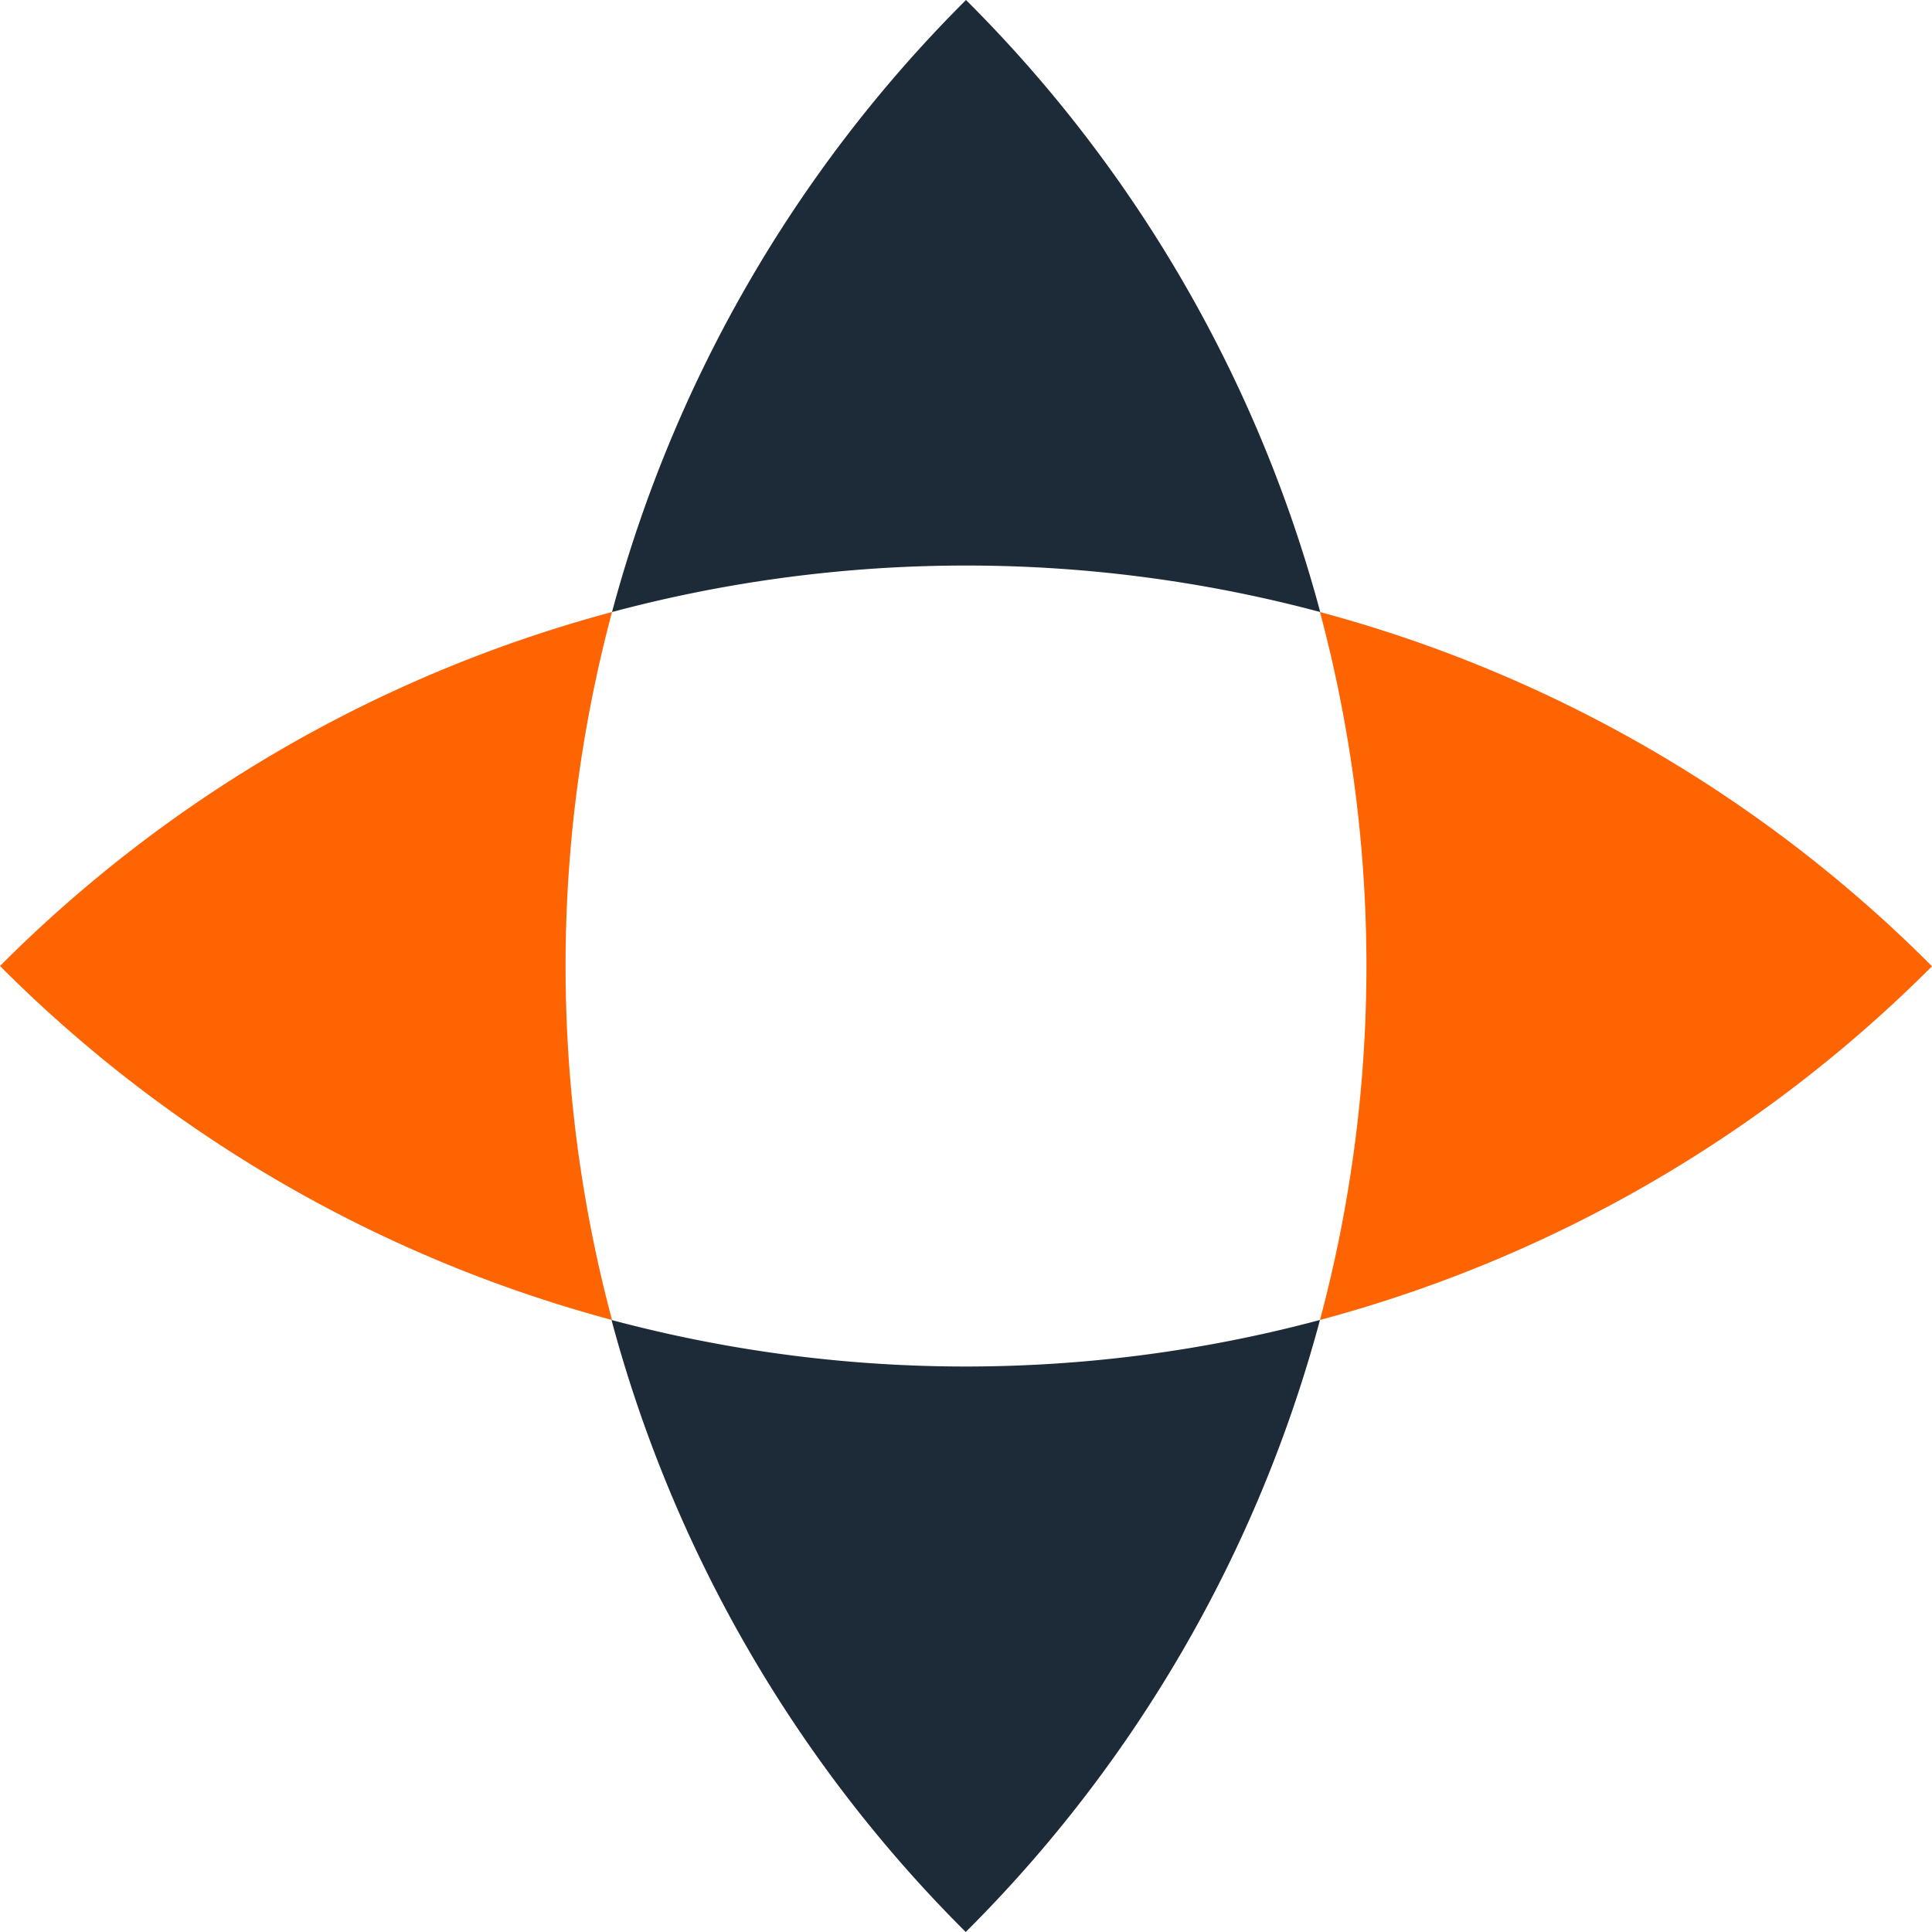 <svg xmlns="http://www.w3.org/2000/svg" viewBox="0 0 289.06 289.06"><defs><style>.cls-1{fill:#1d2b38;}.cls-2{fill:#ff6403;}</style></defs><g id="Слой_2" data-name="Слой 2"><g id="Layer_1" data-name="Layer 1"><path class="cls-1" d="M197.49,197.49a203.58,203.58,0,0,1-53,91.57,203.67,203.67,0,0,1-53-91.57A205.19,205.19,0,0,0,197.49,197.49Z"/><path class="cls-1" d="M91.57,91.57A203.58,203.58,0,0,1,144.53,0a203.58,203.58,0,0,1,53,91.57A205.19,205.19,0,0,0,91.57,91.57Z"/><path class="cls-2" d="M91.57,91.57a205.19,205.19,0,0,0,0,105.92A203.67,203.67,0,0,1,0,144.53,203.67,203.67,0,0,1,91.57,91.57Z"/><path class="cls-2" d="M197.49,197.49a205.19,205.19,0,0,0,0-105.92,203.67,203.67,0,0,1,91.57,53A203.67,203.67,0,0,1,197.49,197.49Z"/></g></g></svg>
